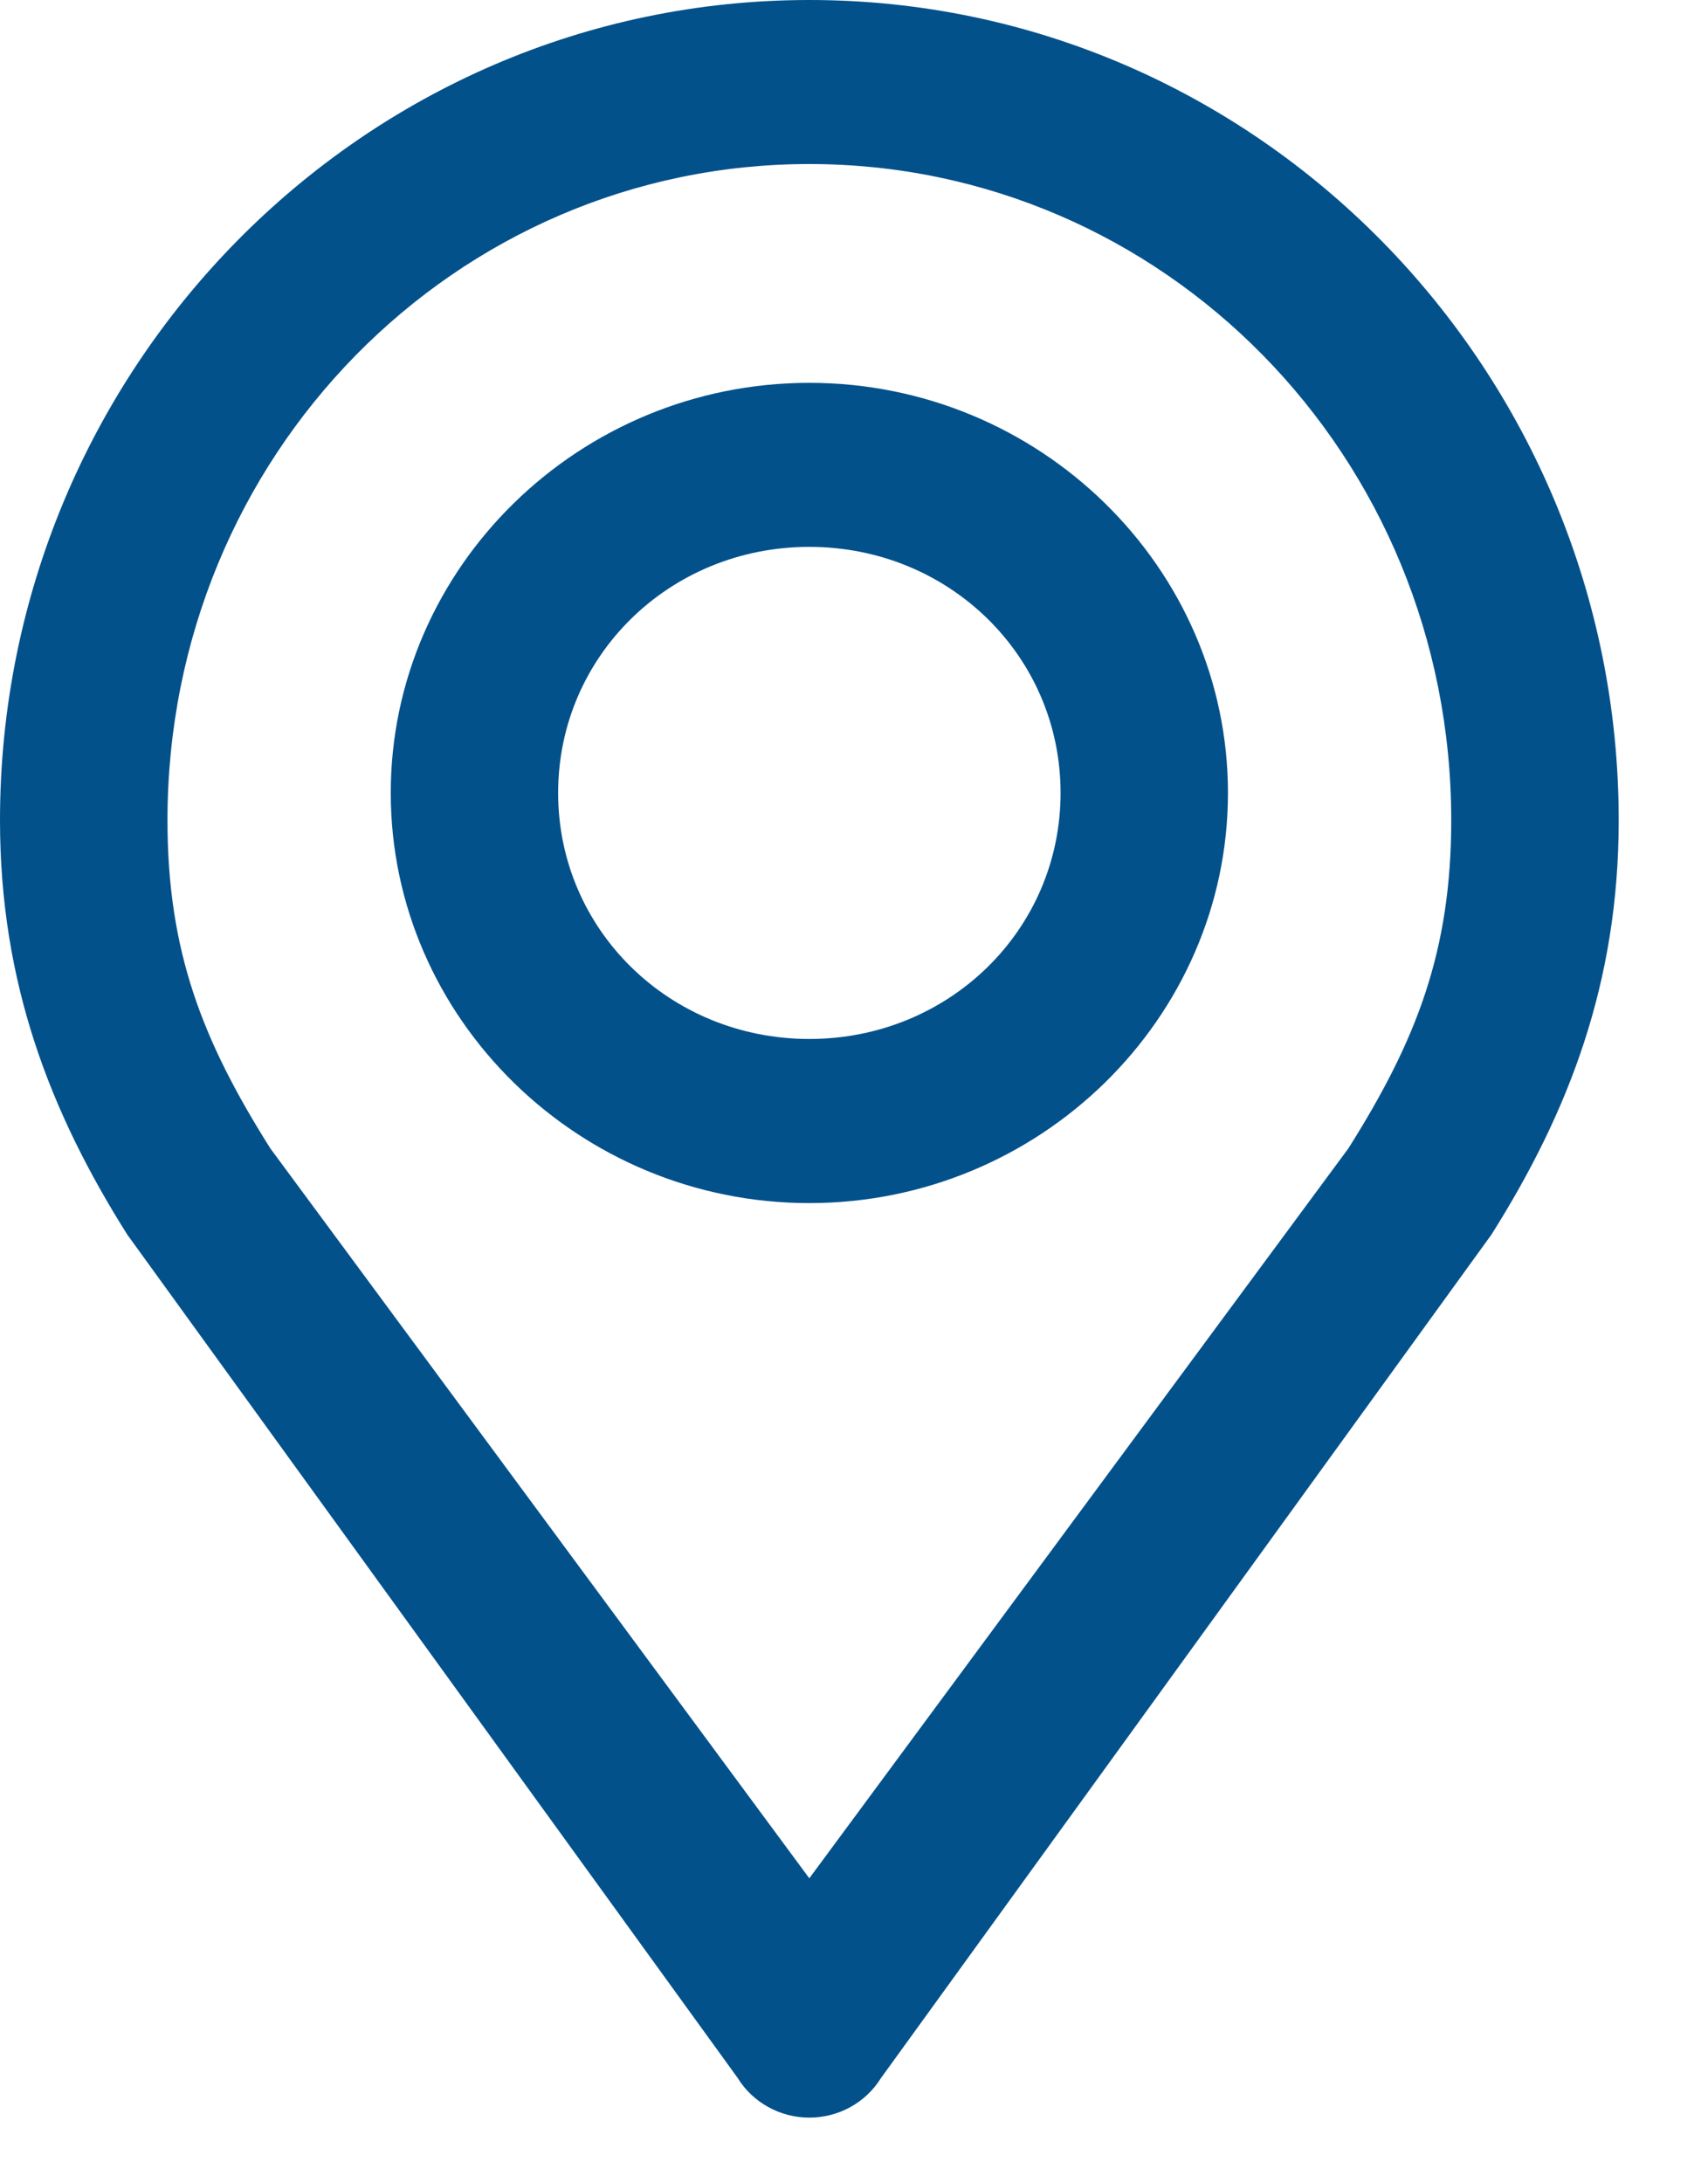 <svg width="18" height="23" viewBox="0 0 18 23" fill="none" xmlns="http://www.w3.org/2000/svg">
<path d="M8.529 0C3.811 0 0 3.896 0 8.641C0 10.352 0.526 11.714 1.342 13.007L7.776 21.893C7.854 22.02 7.965 22.124 8.097 22.197C8.229 22.27 8.378 22.308 8.529 22.308C8.681 22.308 8.83 22.27 8.962 22.197C9.094 22.124 9.204 22.02 9.283 21.893L15.717 13.007C16.533 11.714 17.059 10.352 17.059 8.641C17.059 3.896 13.248 0 8.529 0ZM8.529 1.728C12.258 1.728 15.294 4.796 15.294 8.641C15.294 10.026 14.924 10.966 14.21 12.098L8.529 19.787L2.849 12.098C2.135 10.966 1.765 10.026 1.765 8.641C1.765 4.796 4.801 1.728 8.529 1.728ZM8.529 4.033C6.103 4.033 4.118 5.977 4.118 8.353C4.118 10.729 6.103 12.674 8.529 12.674C10.956 12.674 12.941 10.729 12.941 8.353C12.941 5.977 10.956 4.033 8.529 4.033ZM8.529 5.761C10.002 5.761 11.177 6.911 11.177 8.353C11.177 9.795 10.002 10.945 8.529 10.945C7.057 10.945 5.882 9.795 5.882 8.353C5.882 6.911 7.057 5.761 8.529 5.761Z" fill="#03518B"/>
</svg>
